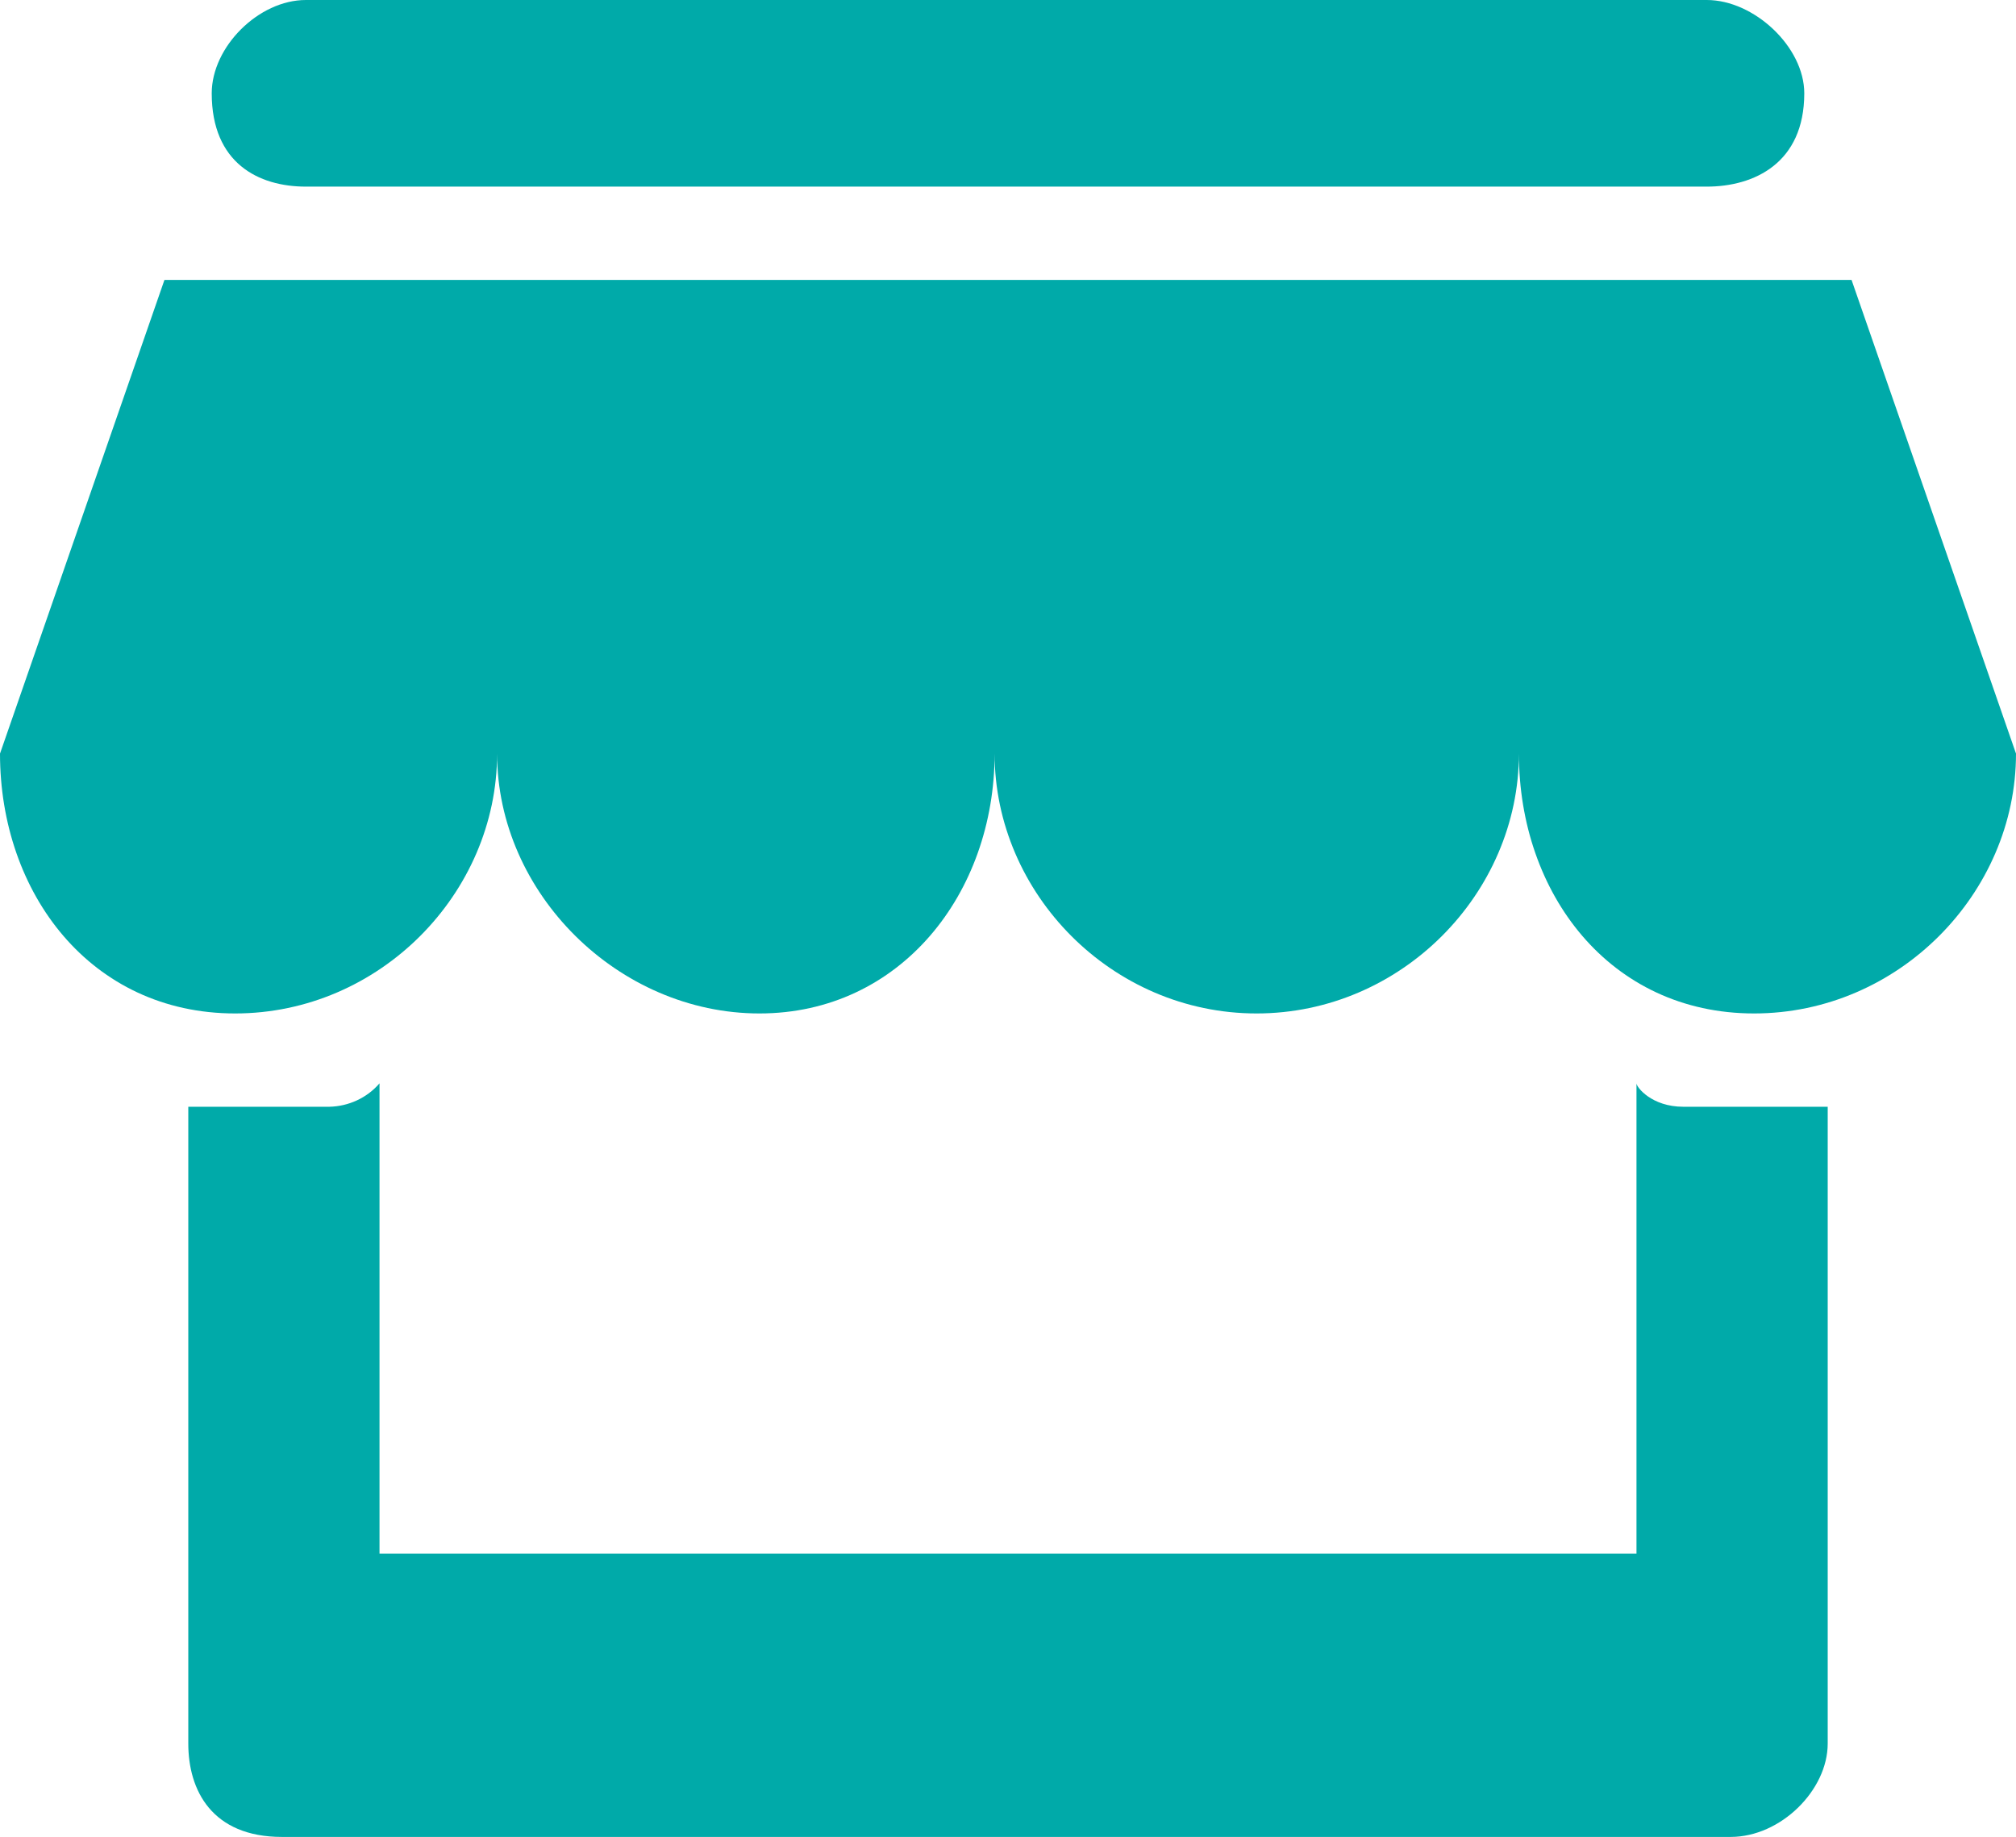 <?xml version="1.0" encoding="utf-8"?>
<!-- Generator: Adobe Illustrator 24.0.1, SVG Export Plug-In . SVG Version: 6.00 Build 0)  -->
<svg version="1.1" id="Layer_1" xmlns="http://www.w3.org/2000/svg" xmlns:xlink="http://www.w3.org/1999/xlink" x="0px" y="0px"
	 viewBox="0 0 481.8 439" style="enable-background:new 0 0 481.8 439;" xml:space="preserve">
<style type="text/css">
	.st0{fill-rule:evenodd;clip-rule:evenodd;fill:#00AAA9;}
</style>
<path class="st0" d="M67.4,264.5h11.3c4.6-0.1,9-2.1,12-5.6v112.4h300.4V258.9c0,0.9,3.6,5.6,11.2,5.6h34.5v152.2
	c0,11.1-11.2,22.3-23.2,22.3H67.4C50.6,439,45,427.8,45,416.7V264.5H67.4z M407.9,44.6H73.1c-11.3,0-22.5-5.6-22.5-22.3
	C50.6,11.2,61.8,0,73.1,0h334.8c11.3,0,23.3,11.2,23.3,22.3C431.2,39,419.2,44.6,407.9,44.6z M481.8,180.1
	c0,33.4-28.1,62.1-62.6,62.1S363,213.5,363,180.1c0,33.4-28.1,62.1-62.7,62.1s-62.6-28.7-62.6-62.1c0,33.4-22.5,62.1-56.2,62.1
	s-62.7-28.7-62.7-62.1c0,33.4-28.1,62.1-62.6,62.1S0,213.5,0,180.1L39.3,66.9h403.2L481.8,180.1z"/>
</svg>
